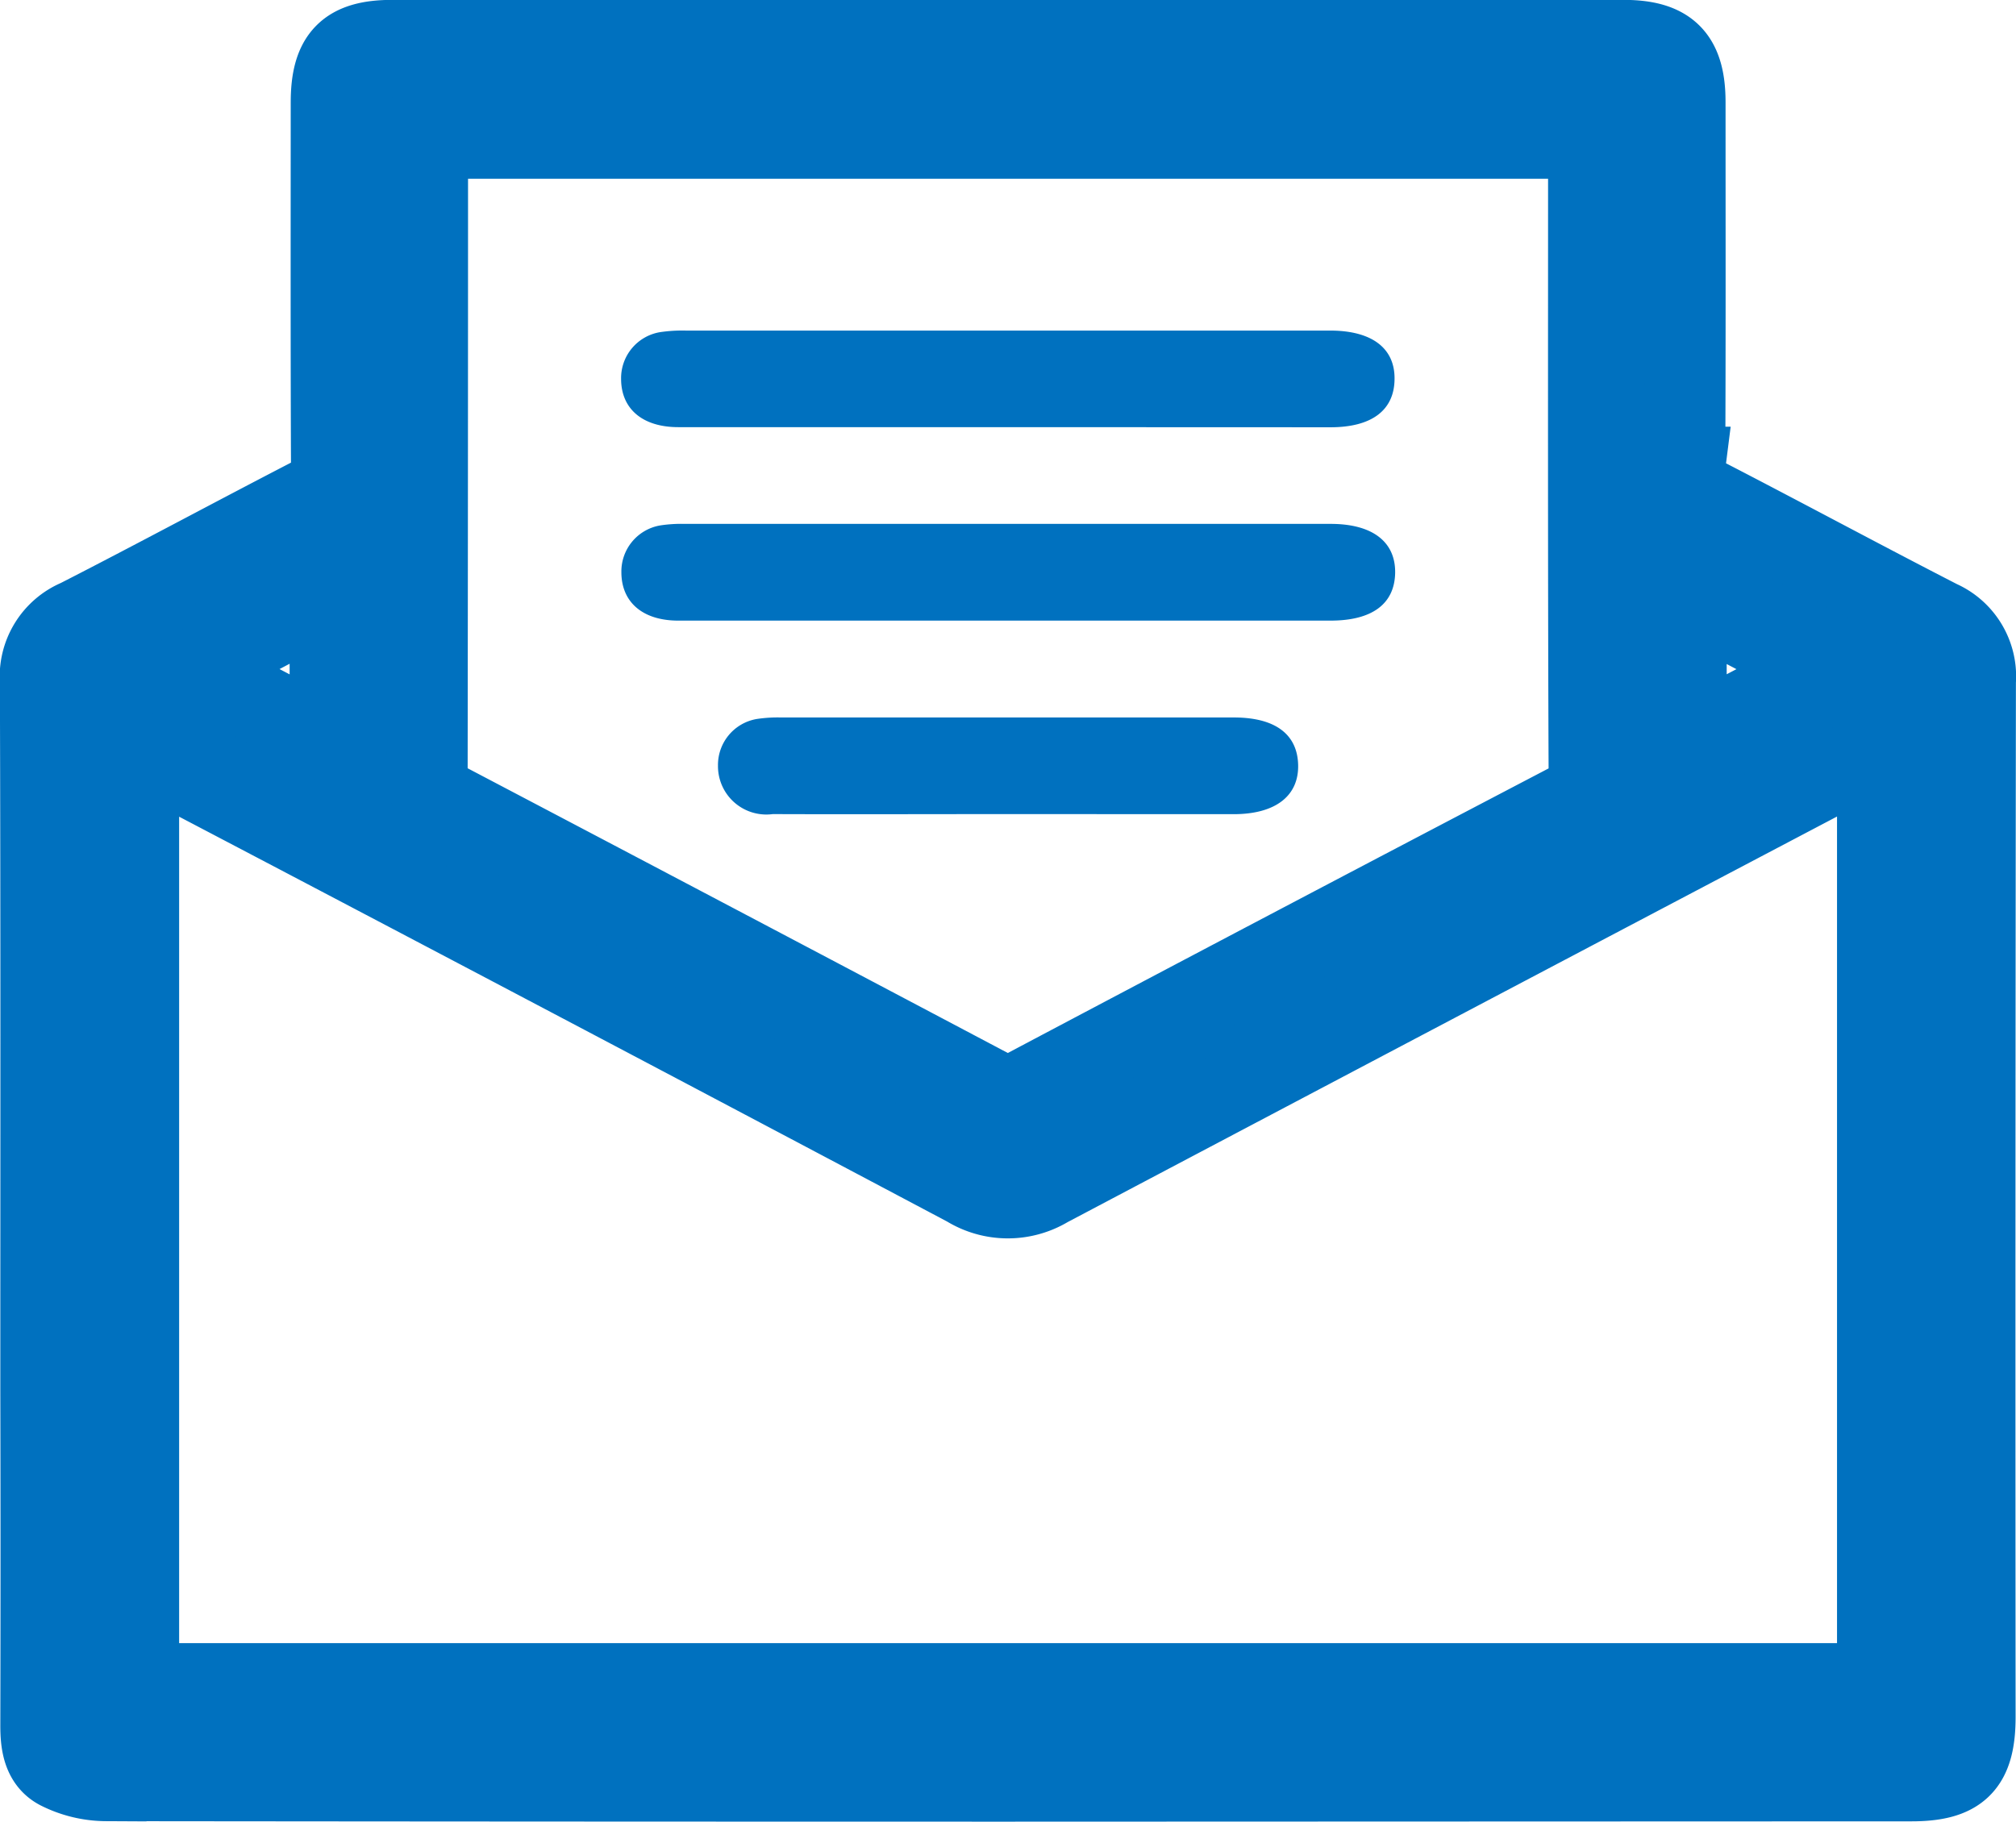 <svg xmlns="http://www.w3.org/2000/svg" width="50.025" height="45.214"><g fill="#0071bf" data-name="Group 159"><path stroke="#0071bf" stroke-width="2" d="M24.984 44.214q-11.174 0-22.349-.012a2.633 2.633 0 0 1-1.176-.284c-.4-.209-.452-.658-.451-1.1q.01-4.175 0-8.351c0-5.851.009-11.7-.011-17.553a1.537 1.537 0 0 1 .939-1.539c1.971-1.008 3.918-2.061 5.885-3.077a.626.626 0 0 0 .4-.652c-.013-3.034-.008-6.068-.007-9.1 0-1.139.4-1.548 1.52-1.549h30.548c1.119 0 1.536.422 1.536 1.543 0 3.017.007 6.034-.008 9.051a.692.692 0 0 0 .429.729c1.967 1.014 3.915 2.067 5.884 3.078a1.521 1.521 0 0 1 .9 1.514q-.018 12.852-.008 25.7c0 1.195-.394 1.594-1.585 1.594Zm21.6-2.431V18.618c-.3.154-.547.28-.792.409q-9.9 5.21-19.788 10.433a1.928 1.928 0 0 1-2.009-.011Q13.937 24.117 3.853 18.831c-.125-.066-.258-.118-.408-.185v23.137ZM39.416 3.437H10.638c-.011.117-.024.2-.024.282q0 7.8-.01 15.6a.556.556 0 0 0 .383.555q6.806 3.577 13.6 7.17a.816.816 0 0 0 .867-.013q6.707-3.552 13.431-7.07a.838.838 0 0 0 .542-.868c-.021-5.017-.013-10.034-.013-15.051ZM8.187 14.819l-3.4 1.788 3.4 1.786Zm37.051 1.789-3.392-1.781v3.564Z" data-name="Path 3425"/><path d="M24.974 15.404h-8.142c-.887 0-1.412-.46-1.413-1.2a1.159 1.159 0 0 1 .965-1.163 3.45 3.45 0 0 1 .6-.038h16.035c1.038 0 1.617.446 1.6 1.226-.019.764-.574 1.174-1.6 1.175h-8.045Z" data-name="Path 3428"/><path d="M24.974 10.602h-8.142c-.89 0-1.415-.454-1.42-1.189a1.157 1.157 0 0 1 .962-1.168 3.729 3.729 0 0 1 .646-.04h15.984c1.042 0 1.618.44 1.6 1.219-.013.764-.572 1.181-1.59 1.181l-8.04-.003Z" data-name="Path 3429"/><path d="M24.969 20.206c-1.931 0-3.862.007-5.793 0a1.2 1.2 0 0 1-1.36-1.2 1.157 1.157 0 0 1 .966-1.161 3.478 3.478 0 0 1 .6-.037h11.236c1.02 0 1.576.413 1.594 1.178s-.558 1.222-1.6 1.222l-5.643-.002Z" data-name="Path 3430"/></g></svg>
